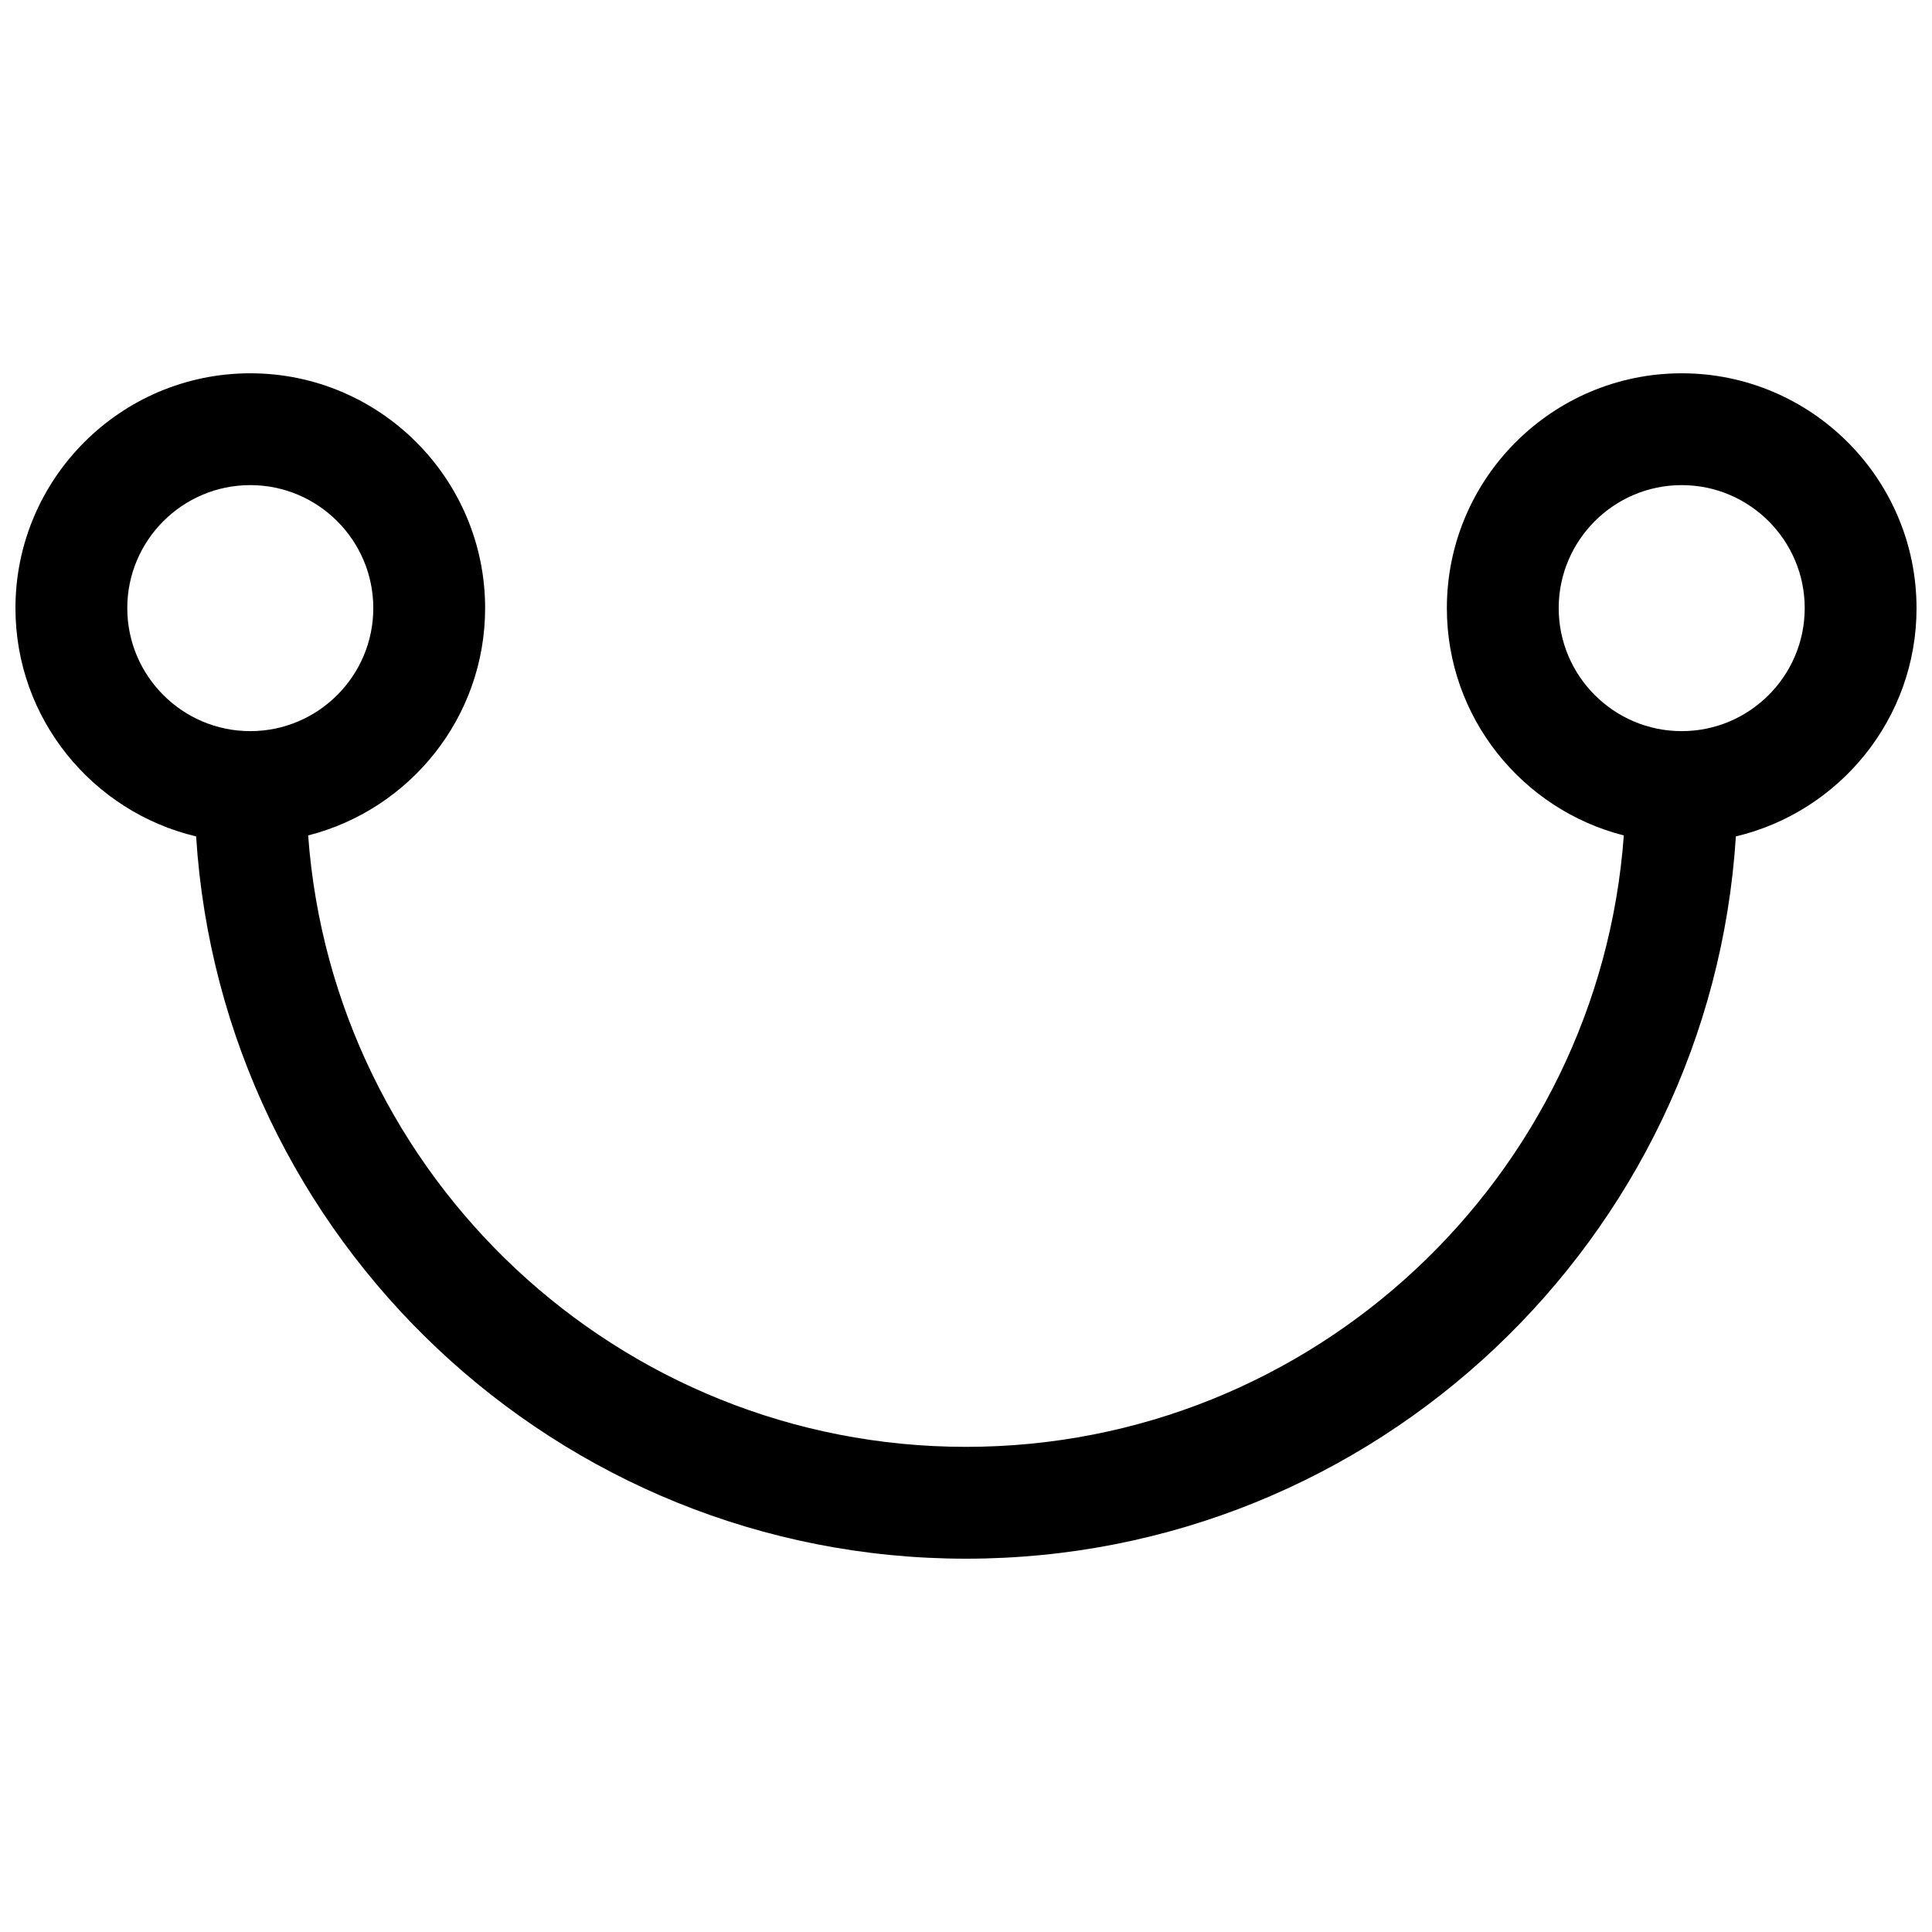 <?xml version="1.0" encoding="UTF-8"?>
<!-- Uploaded to: ICON Repo, www.iconrepo.com, Generator: ICON Repo Mixer Tools -->
<svg width="800px" height="800px" version="1.1" viewBox="144 144 512 512" xmlns="http://www.w3.org/2000/svg">
 <defs>
  <clipPath id="a">
   <path d="m148.09 242h503.81v316h-503.81z"/>
  </clipPath>
 </defs>
 <g clip-path="url(#a)">
  <path d="m651.9 305.16c0-34.316-27.922-62.234-62.234-62.234-34.316 0-62.234 27.918-62.234 62.234 0 29.016 19.988 53.383 46.895 60.242-6.594 90.445-82.234 162.03-174.33 162.03-92.098 0-167.74-71.582-174.33-162.03 26.91-6.856 46.895-31.227 46.895-60.242 0-34.316-27.918-62.234-62.234-62.234s-62.234 27.918-62.234 62.234c0 29.367 20.473 53.992 47.879 60.5 6.777 106.68 95.668 191.41 204.03 191.41s197.25-84.73 204.02-191.41c27.406-6.508 47.879-31.133 47.879-60.5zm-474.17 0c0-17.973 14.625-32.598 32.598-32.598s32.598 14.625 32.598 32.598c0 17.973-14.625 32.598-32.598 32.598s-32.598-14.625-32.598-32.598zm411.94 32.598c-17.973 0-32.598-14.625-32.598-32.598 0-17.973 14.625-32.598 32.598-32.598 17.973 0 32.598 14.625 32.598 32.598 0 17.973-14.625 32.598-32.598 32.598z"/>
 </g>
</svg>